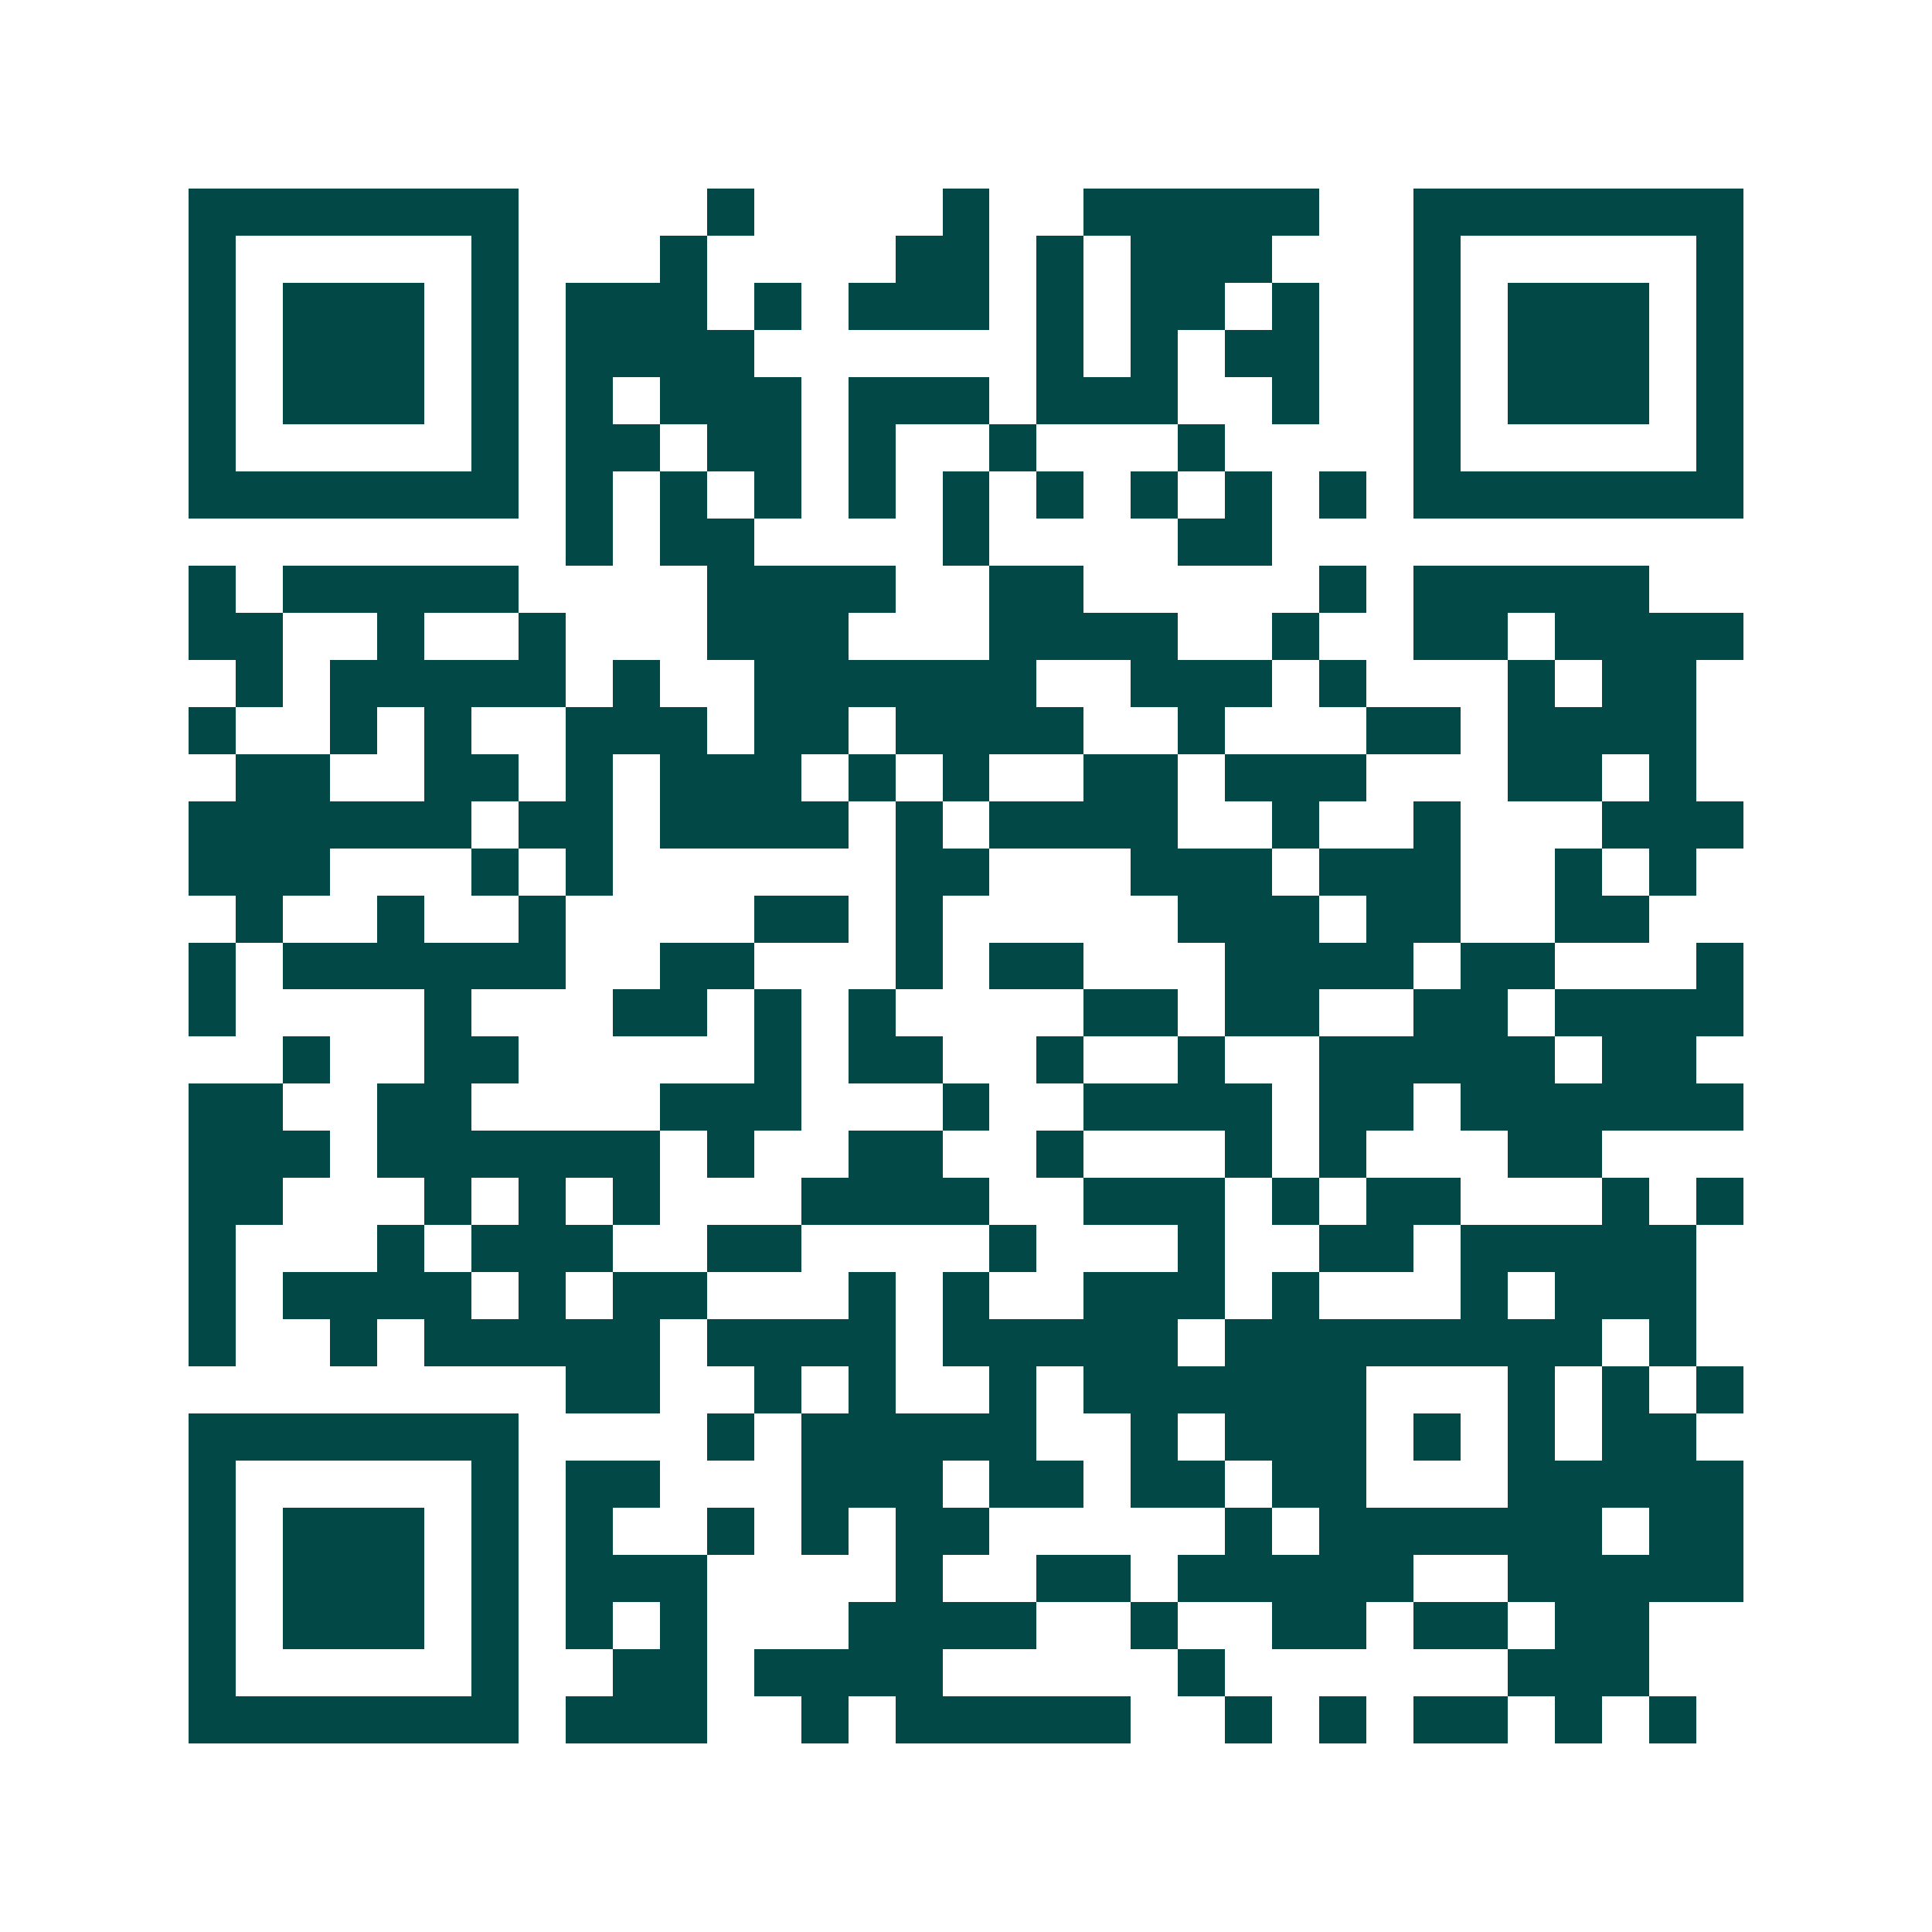 <svg xmlns="http://www.w3.org/2000/svg" width="200" height="200" viewBox="0 0 41 41" shape-rendering="crispEdges"><path fill="#ffffff" d="M0 0h41v41H0z"/><path stroke="#014847" d="M4 4.5h7m4 0h1m4 0h1m2 0h5m2 0h7M4 5.5h1m5 0h1m3 0h1m4 0h2m1 0h1m1 0h3m3 0h1m5 0h1M4 6.5h1m1 0h3m1 0h1m1 0h3m1 0h1m1 0h3m1 0h1m1 0h2m1 0h1m2 0h1m1 0h3m1 0h1M4 7.5h1m1 0h3m1 0h1m1 0h4m6 0h1m1 0h1m1 0h2m2 0h1m1 0h3m1 0h1M4 8.5h1m1 0h3m1 0h1m1 0h1m1 0h3m1 0h3m1 0h3m2 0h1m2 0h1m1 0h3m1 0h1M4 9.5h1m5 0h1m1 0h2m1 0h2m1 0h1m2 0h1m3 0h1m4 0h1m5 0h1M4 10.5h7m1 0h1m1 0h1m1 0h1m1 0h1m1 0h1m1 0h1m1 0h1m1 0h1m1 0h1m1 0h7M12 11.5h1m1 0h2m4 0h1m4 0h2M4 12.5h1m1 0h5m4 0h4m2 0h2m5 0h1m1 0h5M4 13.5h2m2 0h1m2 0h1m3 0h3m3 0h4m2 0h1m2 0h2m1 0h4M5 14.5h1m1 0h5m1 0h1m2 0h6m2 0h3m1 0h1m3 0h1m1 0h2M4 15.5h1m2 0h1m1 0h1m2 0h3m1 0h2m1 0h4m2 0h1m3 0h2m1 0h4M5 16.5h2m2 0h2m1 0h1m1 0h3m1 0h1m1 0h1m2 0h2m1 0h3m3 0h2m1 0h1M4 17.5h6m1 0h2m1 0h4m1 0h1m1 0h4m2 0h1m2 0h1m3 0h3M4 18.5h3m3 0h1m1 0h1m6 0h2m3 0h3m1 0h3m2 0h1m1 0h1M5 19.5h1m2 0h1m2 0h1m4 0h2m1 0h1m5 0h3m1 0h2m2 0h2M4 20.5h1m1 0h6m2 0h2m3 0h1m1 0h2m3 0h4m1 0h2m3 0h1M4 21.5h1m4 0h1m3 0h2m1 0h1m1 0h1m4 0h2m1 0h2m2 0h2m1 0h4M6 22.5h1m2 0h2m5 0h1m1 0h2m2 0h1m2 0h1m2 0h5m1 0h2M4 23.5h2m2 0h2m4 0h3m3 0h1m2 0h4m1 0h2m1 0h6M4 24.5h3m1 0h6m1 0h1m2 0h2m2 0h1m3 0h1m1 0h1m3 0h2M4 25.5h2m3 0h1m1 0h1m1 0h1m3 0h4m2 0h3m1 0h1m1 0h2m3 0h1m1 0h1M4 26.5h1m3 0h1m1 0h3m2 0h2m4 0h1m3 0h1m2 0h2m1 0h5M4 27.5h1m1 0h4m1 0h1m1 0h2m3 0h1m1 0h1m2 0h3m1 0h1m3 0h1m1 0h3M4 28.5h1m2 0h1m1 0h5m1 0h4m1 0h5m1 0h8m1 0h1M12 29.5h2m2 0h1m1 0h1m2 0h1m1 0h6m3 0h1m1 0h1m1 0h1M4 30.5h7m4 0h1m1 0h5m2 0h1m1 0h3m1 0h1m1 0h1m1 0h2M4 31.5h1m5 0h1m1 0h2m3 0h3m1 0h2m1 0h2m1 0h2m3 0h5M4 32.5h1m1 0h3m1 0h1m1 0h1m2 0h1m1 0h1m1 0h2m5 0h1m1 0h6m1 0h2M4 33.5h1m1 0h3m1 0h1m1 0h3m4 0h1m2 0h2m1 0h5m2 0h5M4 34.5h1m1 0h3m1 0h1m1 0h1m1 0h1m3 0h4m2 0h1m2 0h2m1 0h2m1 0h2M4 35.5h1m5 0h1m2 0h2m1 0h4m5 0h1m6 0h3M4 36.5h7m1 0h3m2 0h1m1 0h5m2 0h1m1 0h1m1 0h2m1 0h1m1 0h1"/></svg>
